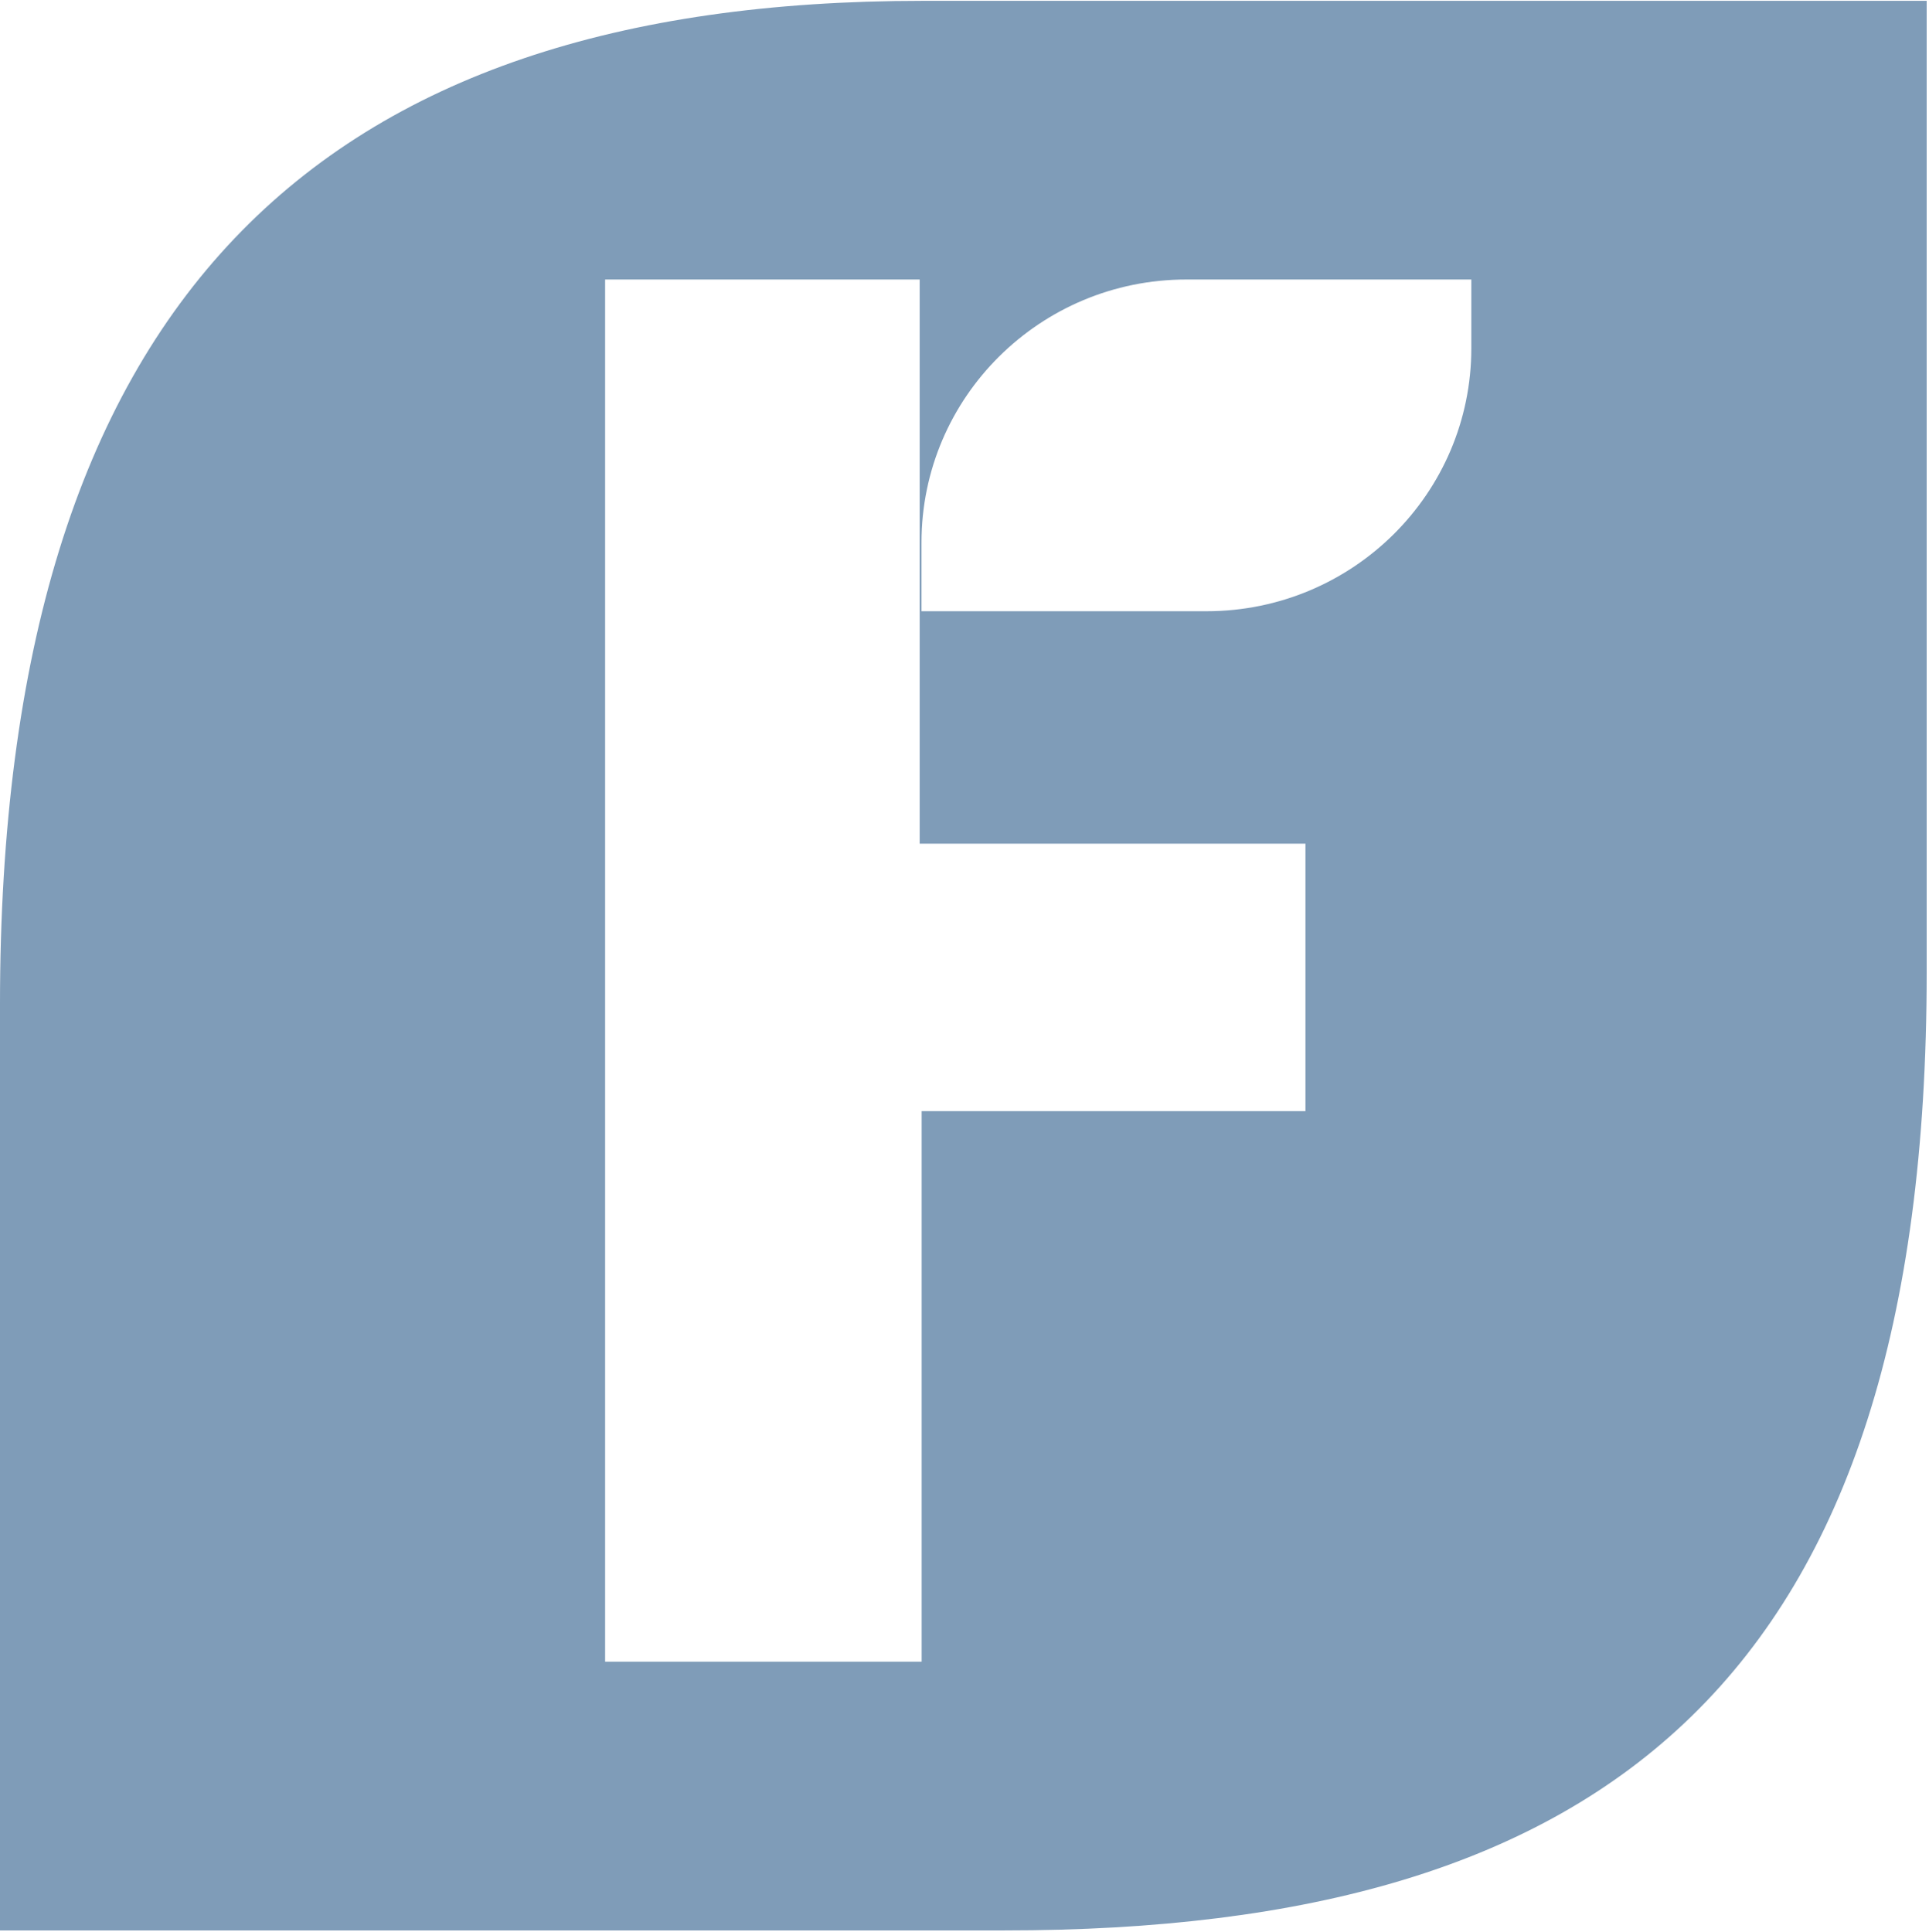 <?xml version="1.0" encoding="UTF-8"?> <svg xmlns="http://www.w3.org/2000/svg" xmlns:xlink="http://www.w3.org/1999/xlink" width="628px" height="629px" viewBox="0 0 628 629" version="1.1"><title>Group 26</title><g id="product-tour" stroke="none" stroke-width="1" fill="none" fill-rule="evenodd" fill-opacity="0.5"><g id="Group-3" fill="#003A73"><path d="M627.247,0.274 L627.247,316.551 C627.247,546.17 523.54,628.495 327.056,628.495 L327.056,628.495 L-0.002,628.495 L-0.002,327.034 C-0.002,97.415 103.715,0.274 300.199,0.274 L300.199,0.274 L627.247,0.274 Z M299.405,91 L197,91 L197,541 L300.044,541 L300.044,361.76 L425,361.76 L425,274.681 L299.405,274.681 L299.405,91 Z M479,91 L386.25,91 C338.624,91 300,129.334 300,176.626 L300,199 L392.75,199 C440.376,199 479,160.666 479,113.374 L479,91 Z" id="Combined-Shape"></path></g></g></svg> 